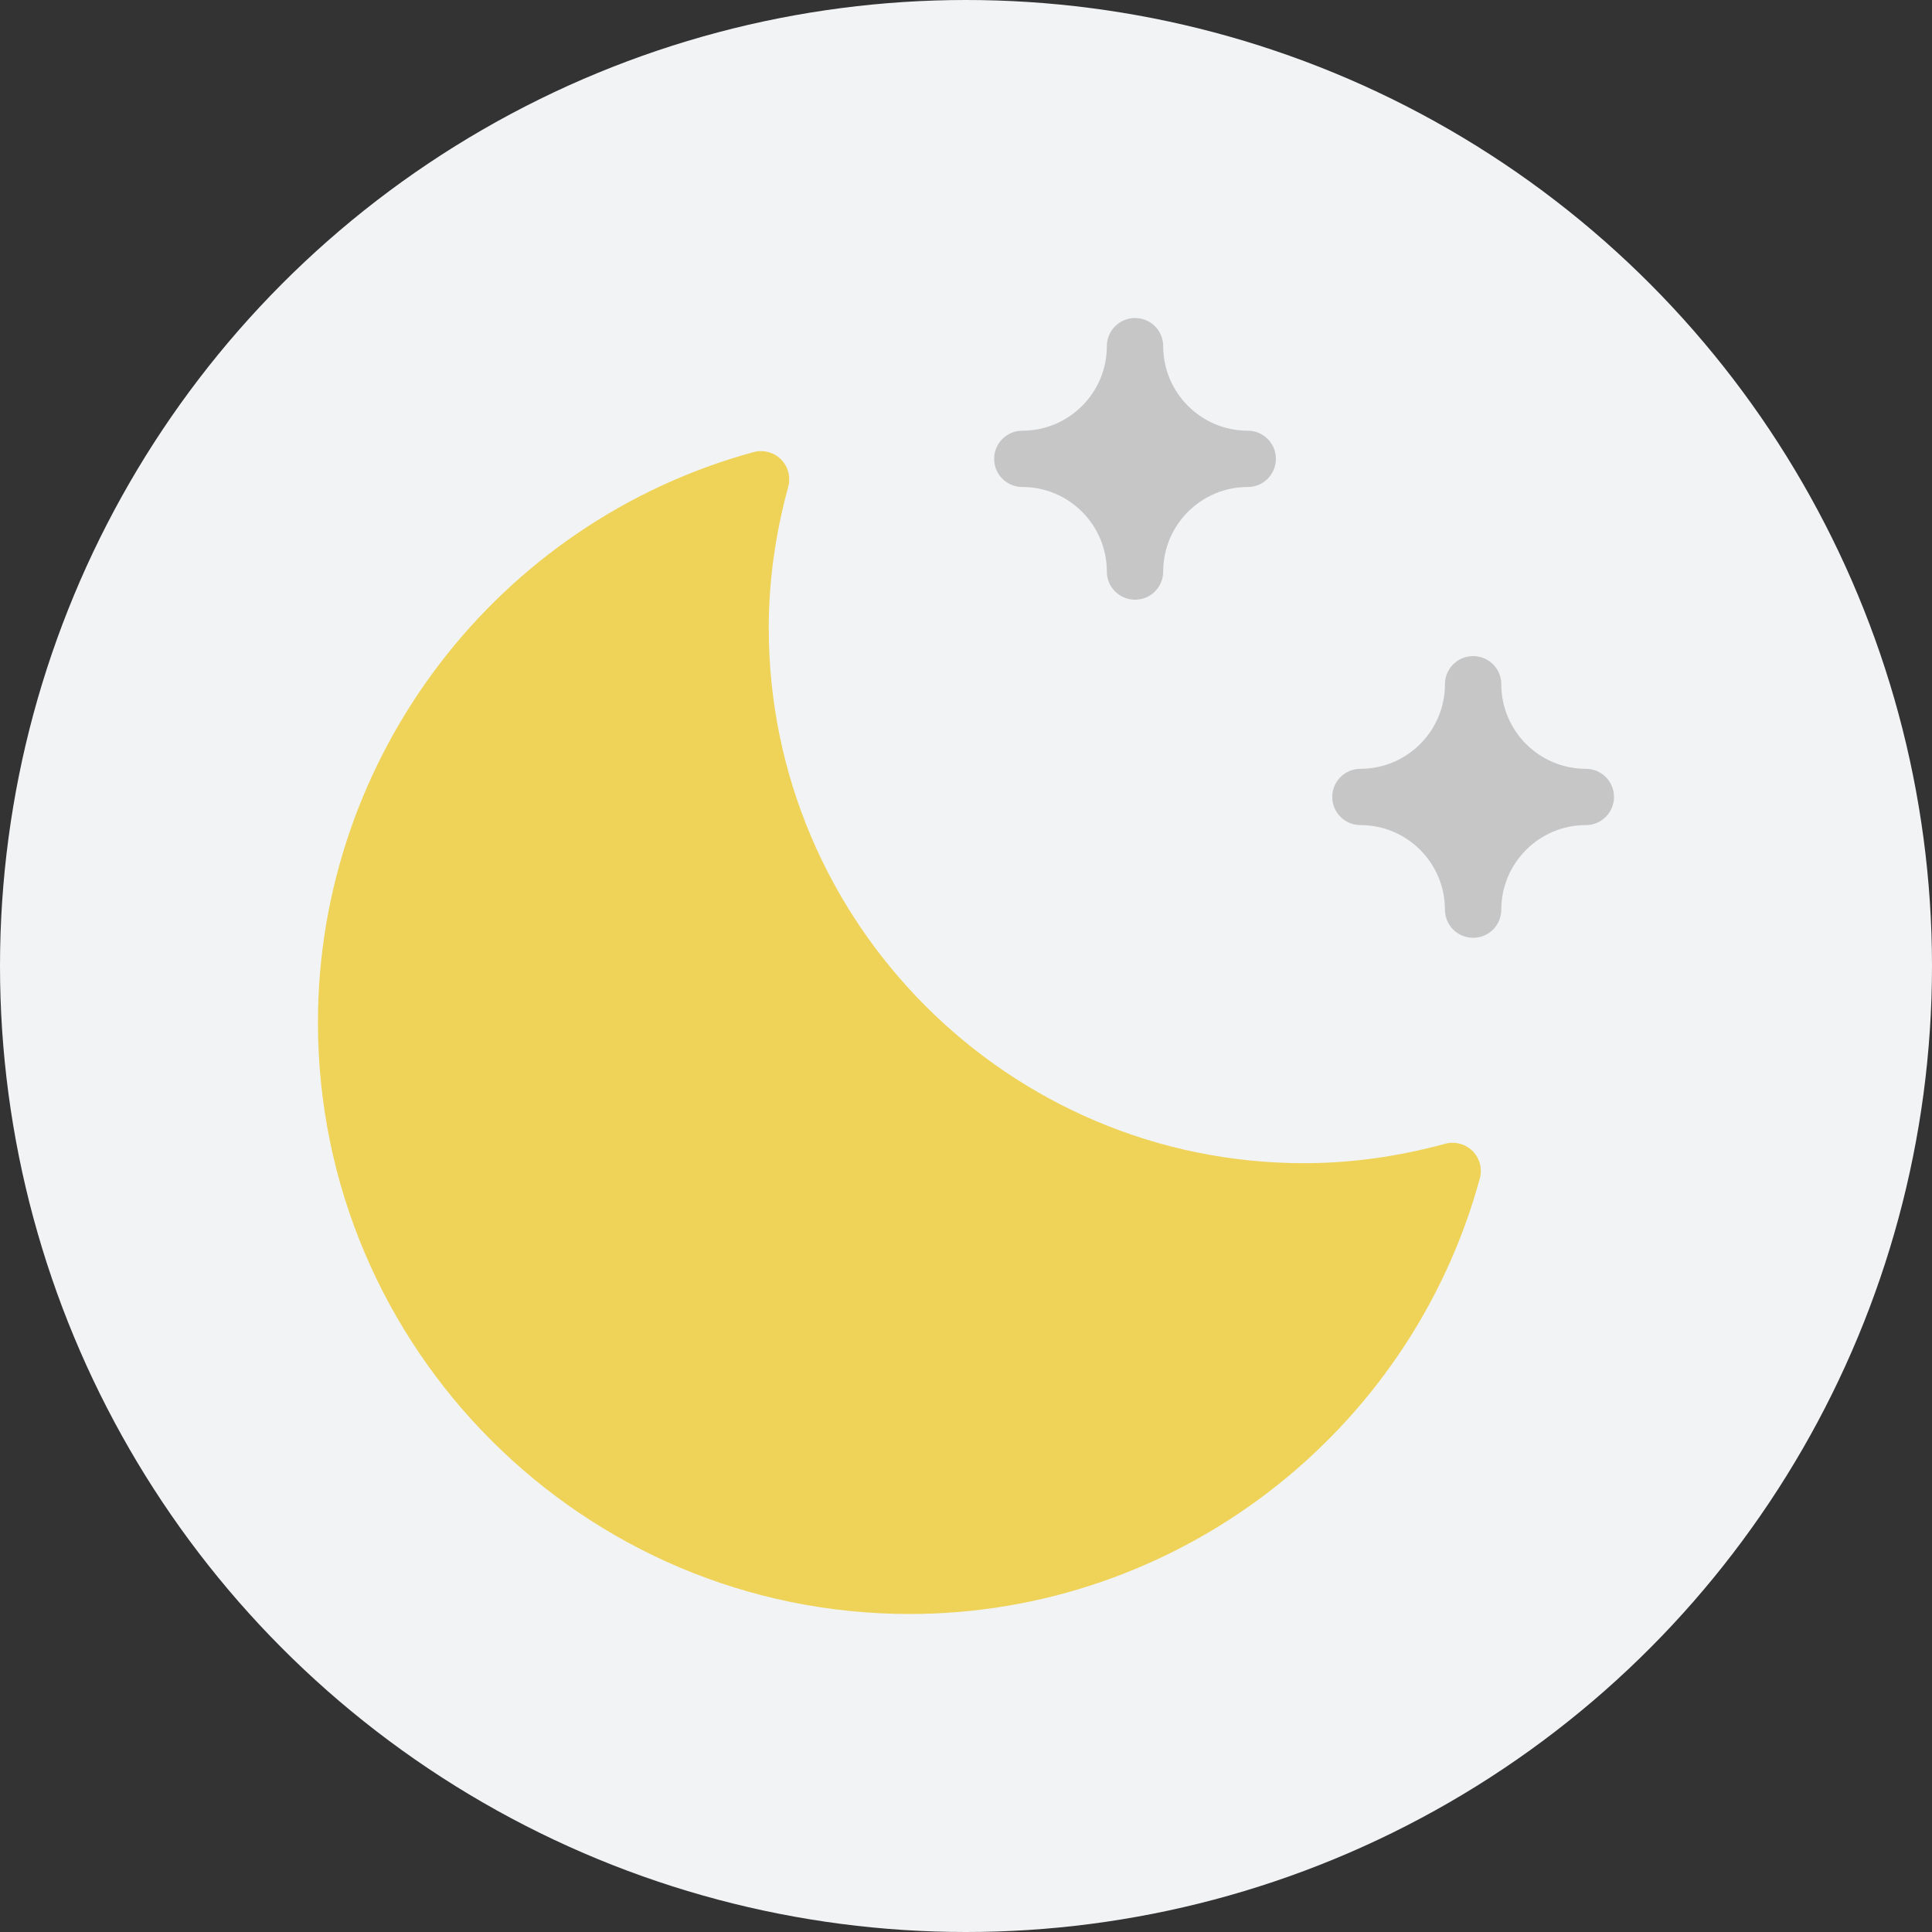<svg width="30" height="30" viewBox="0 0 30 30" fill="none" xmlns="http://www.w3.org/2000/svg">
<rect x="0" y="0" width="30" height="30" fill="#333333" stroke="none"/>
<circle cx="15" cy="15" r="15" fill="#F2F3F5"/>
<g clip-path="url(#clip0)">
<path d="M22.866 17.873C22.755 17.762 22.593 17.72 22.442 17.76C21.707 17.961 20.97 18.062 20.25 18.062C15.666 18.062 11.937 14.333 11.937 9.75C11.937 9.029 12.039 8.292 12.24 7.558C12.281 7.406 12.238 7.244 12.127 7.133C12.016 7.022 11.854 6.98 11.702 7.02C7.719 8.108 4.937 11.75 4.937 15.875C4.937 20.941 9.059 25.062 14.125 25.062C18.25 25.062 21.891 22.281 22.979 18.298C23.02 18.146 22.977 17.984 22.866 17.873Z" fill="#EFD358"/>
<path d="M19.375 6.688C18.651 6.688 18.062 6.099 18.062 5.375C18.062 5.133 17.867 4.938 17.625 4.938C17.383 4.938 17.187 5.133 17.187 5.375C17.187 6.099 16.599 6.688 15.875 6.688C15.633 6.688 15.437 6.883 15.437 7.125C15.437 7.367 15.633 7.562 15.875 7.562C16.599 7.562 17.187 8.151 17.187 8.875C17.187 9.117 17.383 9.312 17.625 9.312C17.867 9.312 18.062 9.117 18.062 8.875C18.062 8.151 18.651 7.562 19.375 7.562C19.617 7.562 19.812 7.367 19.812 7.125C19.812 6.883 19.617 6.688 19.375 6.688Z" fill="#C6C6C6"/>
<path d="M24.625 11.938C23.901 11.938 23.312 11.349 23.312 10.625C23.312 10.383 23.117 10.188 22.875 10.188C22.633 10.188 22.437 10.383 22.437 10.625C22.437 11.349 21.849 11.938 21.125 11.938C20.883 11.938 20.687 12.133 20.687 12.375C20.687 12.617 20.883 12.812 21.125 12.812C21.849 12.812 22.437 13.401 22.437 14.125C22.437 14.367 22.633 14.562 22.875 14.562C23.117 14.562 23.312 14.367 23.312 14.125C23.312 13.401 23.901 12.812 24.625 12.812C24.867 12.812 25.062 12.617 25.062 12.375C25.062 12.133 24.867 11.938 24.625 11.938Z" fill="#C6C6C6"/>
</g>
<defs>
<clipPath id="clip0">
<rect width="21" height="21" fill="white" transform="translate(4.5 4.5)"/>
</clipPath>
</defs>
</svg>
